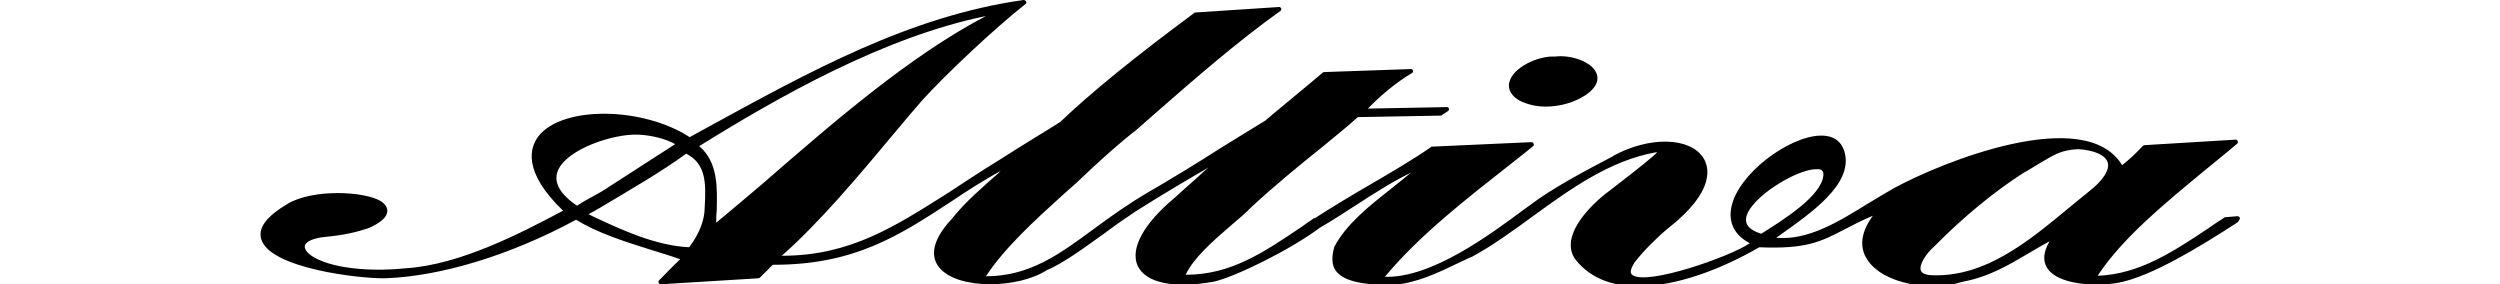 <?xml version="1.0" encoding="utf-8"?>
<!-- Generator: Adobe Illustrator 25.2.1, SVG Export Plug-In . SVG Version: 6.00 Build 0)  -->
<svg version="1.1" id="レイヤー_1" xmlns="http://www.w3.org/2000/svg" xmlns:xlink="http://www.w3.org/1999/xlink" x="0px"
	 y="0px" width="499.5px" height="56.8px" viewBox="0 0 499.5 56.8" style="enable-background:new 0 0 499.5 56.8;"
	 xml:space="preserve">
<g>
	<path d="M303.6,20.1L303.6,20.1c1.6,0.8,3.4,1.2,5.2,1.2c3,0,5.9-0.9,8-2.3c2.5-1.7,2.6-3.3,2.2-4.3c-0.9-2.4-5.2-3.8-8.3-3.4
		c-3.3-0.2-8.3,2.1-9.1,5C301.3,17.3,301.4,18.8,303.6,20.1z"/>
	<path d="M447.5,43.5c-0.1-0.2-0.2-0.3-0.5-0.3l-2.4,0.2c-0.1,0-0.1,0-0.2,0.1c-1,0.6-2,1.3-3,2c-7.2,4.8-14,9.3-22.3,9.6
		c5-7.6,13.6-14.6,21.1-20.8c2.4-2,4.7-3.8,6.8-5.6c0.1-0.1,0.2-0.3,0.1-0.5s-0.2-0.3-0.4-0.3L428.5,29c-0.1,0-0.2,0.1-0.3,0.1
		c-1.4,1.5-2.8,2.8-4.2,3.9c-7.4-12.2-36.1-0.6-45.6,4.6c-1.6,0.9-3.2,1.9-4.9,2.9c-6,3.7-12.2,7.6-18.6,7c0.2-0.2,0.5-0.3,0.7-0.5
		c6.5-4.6,14.5-10.2,13-16.4c-0.6-2.4-2.3-3.6-5-3.5c-6.2,0.2-16.4,7.6-17.7,14.4c-0.4,2.1-0.1,5.1,3.7,7.1
		c-3.7,2.6-20.7,8.6-23.5,6.3c-0.5-0.4-0.3-1.2,0.5-2.5c1.8-2.3,4.5-5,6.7-6.8c9.7-7.6,8.1-12.4,7-14.1c-2.7-4.1-10.7-4.3-17.9-0.4
		l-0.1,0.1c-5.7,3-12.2,6.4-16.9,10l-0.7,0.5c-7,5.2-18.7,13.9-28,13.6c6.9-8.3,16.2-15.5,25.1-22.5c1.5-1.2,3.1-2.4,4.5-3.6
		c0.2-0.1,0.2-0.3,0.1-0.5c-0.1-0.2-0.2-0.3-0.4-0.3l-19.9,0.9c-0.1,0-0.2,0-0.2,0.1c-3.6,2.5-7.9,5-12,7.4
		c-3.8,2.2-7.8,4.6-11.2,6.8h-0.1c-0.1,0-0.2,0-0.2,0.1c-0.8,0.5-1.6,1.1-2.3,1.6c-7.6,5.1-14.1,9.6-23.2,9.6
		c1.5-3.3,5.5-6.8,9.1-9.9c1.5-1.3,3-2.5,4-3.6c4.3-4,9.4-8.2,14.4-12.2c2.4-2,4.8-3.9,6.9-5.8l16.6-0.3c0.1,0,0.2,0,0.2-0.1
		l1.2-0.8c0.2-0.1,0.2-0.3,0.2-0.5c-0.1-0.2-0.2-0.3-0.4-0.3l0,0l-15.8,0.3c2.8-2.9,5.8-5.3,8.8-7.1c0.2-0.1,0.3-0.3,0.2-0.5
		s-0.2-0.3-0.4-0.3l-17.3,0.6c-0.1,0-0.2,0-0.3,0.1c-1.3,1.1-4.4,3.7-7.2,6c-1.8,1.5-3.5,2.9-4.3,3.6c-2.9,1.8-6.1,3.7-9.1,5.6
		c-4.7,3-9.6,6-14.1,8.6c-4.1,2.4-7.6,4.9-11,7.4c-6.9,5.1-12.9,9.5-21.6,9.5l0,0c3.6-5.6,10.1-11.5,15.4-16.3
		c0.9-0.8,1.8-1.6,2.6-2.3c4.9-4.7,9-8.3,12-10.6c1.4-1.2,2.7-2.4,4.1-3.6c8-7,16.3-14.2,24.7-20.2c0.2-0.1,0.2-0.3,0.2-0.5
		c-0.1-0.2-0.3-0.3-0.4-0.3l-16.8,1.1c-0.1,0-0.2,0-0.2,0.1c-12,8.9-20.5,15.8-26.8,21.8c-1.7,1.1-3.6,2.2-5.5,3.4
		c-3.3,2-6.6,4.2-9.6,6c-2.5,1.6-4.9,3.2-7.2,4.7C179,45.1,170,51.1,156.3,51.1h-0.1c7.5-6.6,15.4-16,22.4-24.4
		c1.9-2.3,3.8-4.5,5.6-6.6c4.8-5.3,14.7-14.6,20.7-19.3c0.2-0.1,0.2-0.3,0.1-0.5c-0.1-0.2-0.3-0.3-0.5-0.3
		c-22.7,3.2-42.6,14.2-63.6,25.7l-3.1,1.7c-9.4-6.1-25.4-6.3-30.2-0.2c-1.7,2.2-3.3,7,4.9,14.9c-8.3,4.4-20.5,10.8-31.4,11.5
		c-5.6,0.6-13.8,0.4-18.4-2.2c-1.3-0.8-1.9-1.6-1.8-2.3c0.2-0.9,1.9-1.6,4.4-1.8c3.2-0.3,5.9-0.9,8.3-1.7c2.5-1.1,3.7-2.2,3.8-3.4
		c0-0.5-0.2-1.3-1.3-2c-3.3-2-13.5-2.5-18.6,0.5c-4.2,2.5-6,4.8-5.3,7.1c1.7,5.8,19.6,7.9,24.8,7.8c11.1-0.4,25-4.6,38.1-11.7
		c4.2,2.6,9.5,4.3,14.6,5.9c2.2,0.7,4.3,1.3,6.2,2c-1.3,1.2-3.3,3.3-4.2,4.2c-0.1,0.1-0.2,0.3-0.1,0.5c0.1,0.2,0.2,0.3,0.4,0.3
		l19.5-1.2c0.1,0,0.2-0.1,0.3-0.1l2.6-2.6c0.1,0,0.1,0,0.2,0c16.1,0,25-5.8,35.4-12.6c3.1-2.1,6.4-4.2,10-6.2
		c-0.1,0.1-0.3,0.2-0.4,0.4c-3.3,2.9-6.8,5.9-9.4,9.2c-4.7,5-3.9,8.1-2.5,9.8c3.8,4.5,15.9,4.1,21.4,0.5c3.2-1.3,7.7-4.6,12-7.7
		c2-1.5,3.9-2.8,5.7-4c5-3.2,11.3-6.9,14.6-8.8c-0.7,0.6-1.4,1.2-2.1,1.9c-1.7,1.5-3.4,3-4.7,4.2c-6.2,5.2-8.8,10.1-7.3,13.5
		c1.6,3.4,7.1,4.6,15.1,3.2c4.3-0.9,15.6-6.5,21.3-10.8c2.3-1.3,4.7-2.9,6.9-4.3c3.7-2.4,7.4-4.8,11.3-6.7c-1.3,1.1-2.7,2.2-4.2,3.4
		c-4.3,3.4-8.7,6.9-11.1,11.4c-0.6,2.1-0.5,3.7,0.3,4.8c1.4,1.9,4.7,2.8,11.1,2.9c5.2-0.5,8.9-2.3,13.9-4.7c0.7-0.3,1.4-0.7,2.2-1
		c3.9-2.1,7.8-4.9,11.9-7.9c7.7-5.6,15.7-11.4,25-13h0.1c-0.5,0.7-4.6,3.9-6.8,5.6c-1.3,1-2.3,1.8-2.7,2.1c-2.4,1.7-7.1,6-7.7,10
		c-0.2,1.5,0.1,2.8,1,3.9c3,3.7,7.4,5.2,12.4,5.2c7.7,0,16.8-3.5,24.2-7.8c9.3,0.4,12.3-1.1,16.9-3.5c1.6-0.8,3.4-1.8,5.8-2.8
		c-3,4.1-2.3,7-1.1,8.8c3.2,4.9,12.8,6.4,19,4.4c5.4-1,9.3-3.4,13.4-5.8c1.3-0.8,2.6-1.5,4-2.3c-1.2,2.1-1.4,3.8-0.5,5.3
		c2.1,3.4,9.6,3.8,14.2,3c6.5-1.2,16.2-7.1,23.9-12.1C447.5,43.9,447.6,43.6,447.5,43.5z M383.8,54.1c-0.5-1.2,1.2-3.6,2.7-4.9
		c5.7-5.8,12.2-11.1,17.7-14.6c1.3-0.7,2.3-1.4,3.2-1.9c3.2-1.9,4.4-2.7,7.8-2.9c3.3,0.2,5.4,1.2,5.9,2.6c0.5,1.5-0.9,3.7-3.9,6l0,0
		c-1.2,1-2.5,2-3.8,3.1c-8.2,6.8-16.7,13.8-27.2,13.5C385.3,55,384.1,54.8,383.8,54.1z M351.9,46.7c-2.3-0.7-3.3-1.8-3-3.3
		c0.8-3.9,10-9.6,14-9.6c0.2,0,0.4,0,0.5,0c0.7,0.1,1,0.5,0.9,1.3C363.9,39.2,356.2,44,351.9,46.7z M119.9,41.5
		c5.7-3.4,12.3-7.2,17.2-10.8c3.9,2,4,5.7,3.7,10.7l0,0c0,2.5-1,5.2-3.1,8c-6.6-0.3-13.4-3.4-19.3-6.2l-0.8-0.4
		C118.3,42.4,119.1,42,119.9,41.5z M147.4,40.9l-4.3,3.6c0-0.8,0-1.6,0.1-2.4c0.1-4.6,0.3-9.7-3.5-12.9c16.1-10,36.9-21.8,57.3-26
		c-15.3,8-30.7,21.4-44.4,33.3C150.8,38,149.1,39.5,147.4,40.9z M121.4,37.5c-0.7,0.5-1.6,1-2.5,1.5c-1.3,0.7-2.6,1.4-3.6,2.1
		c-1.1-0.7-2-1.5-2.8-2.4c-1.4-1.7-1.7-3.3-0.9-4.9c2-4.1,11-7.1,15.9-6.9c2.7,0.1,5.7,0.9,7.4,1.9L121.4,37.5z"/>
</g>
</svg>
